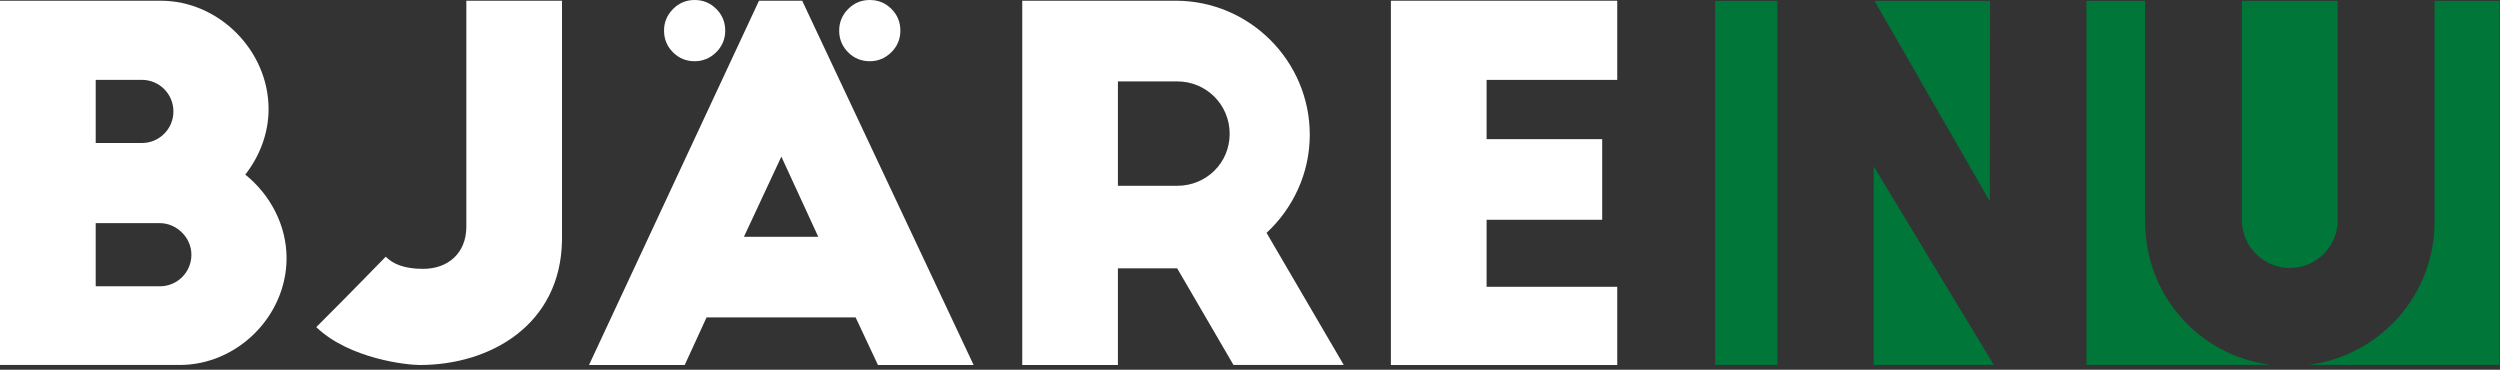 <svg fill="none" height="42" viewBox="0 0 284 42" width="284" xmlns="http://www.w3.org/2000/svg"><rect x="0" y="0" width="284" height="42" fill="#333333" stroke="none"/><g fill="#fff"><path d="m18.156 32.524c1.987 0 3.588-1.601 3.588-3.588 0-1.987-1.709-3.588-3.588-3.588h-7.284v7.171h7.284zm-2.044-16.277c1.987 0 3.588-1.601 3.588-3.588 0-1.987-1.601-3.588-3.588-3.588h-5.24v7.176zm-16.113 25.219v-41.383h18.264c6.62 0 12.247 5.683 12.247 12.303 0 2.816-1.05 5.405-2.646 7.449 2.816 2.26 4.69 5.735 4.69 9.487 0 6.569-5.575 12.138-12.138 12.138h-20.416z"/><path d="m63.843 27.34c-.165 9.544-8.108 14.125-16.164 14.125-1.38 0-7.943-.664-11.752-4.303 1.323-1.323 3.974-3.974 7.891-8.0.829.829 2.095 1.38 4.247 1.38 2.816 0 4.911-1.766 4.911-4.798v-25.662h10.867z"/><path d="m84.511 26.897h8.442l-4.19-9.106zm-17.6 14.568 19.309-41.378h4.911l19.474 41.378h-10.867l-2.538-5.405h-16.936l-2.481 5.405z"/><path d="m126.995 21.106h6.733c3.31 0 5.962-2.594 5.962-5.904 0-3.31-2.652-5.956-5.962-5.956h-6.733zm13.132 20.359-6.399-10.98h-6.733v10.98h-10.867v-41.383h17.436c8.385 0 15.227 6.841 15.227 15.227 0 4.412-1.931 8.386-4.911 11.145l8.772 15.006h-12.525z"/><path d="m158.005.082h25.713v8.993h-14.841v6.733h13.132v9.158h-13.132v7.614h14.841v8.885h-25.713z"/><path d="m82.385 3.475c0 .968-.345 1.786-1.03 2.466-.685.674-1.503 1.014-2.445 1.014-.968 0-1.786-.34-2.461-1.014-.674-.679-1.014-1.498-1.014-2.466 0-.942.34-1.761 1.014-2.445.674-.685 1.498-1.03 2.461-1.03.968 0 1.786.34 2.461 1.014.674.674 1.014 1.498 1.014 2.461z"/><path d="m102.281 3.475c0 .968-.345 1.786-1.03 2.466-.684.674-1.503 1.014-2.445 1.014-.968 0-1.786-.34-2.461-1.014-.674-.679-1.014-1.498-1.014-2.466 0-.942.34-1.761 1.014-2.445.674-.685 1.498-1.03 2.461-1.03.968 0 1.786.34 2.461 1.014.674.674 1.014 1.498 1.014 2.461z"/></g><path d="m276.568.098v25.064c0 8.422-6.244 15.232-14.279 16.288h21.651v-41.352zm-81.72 41.352h7.063v-41.352h-7.063zm70.72-16.452v-24.9h-10.888v24.9c0 3.001 2.445 5.446 5.446 5.446 3.002 0 5.442-2.45 5.442-5.446zm-39.494-24.9h-13.132l13.096 22.763zm17.611 25.064v-25.064h-6.662v41.352h20.921c-8.113-1.055-14.259-7.866-14.259-16.288zm-30.83 16.288h13.641l-13.641-22.552z" fill="#007639"/></svg>